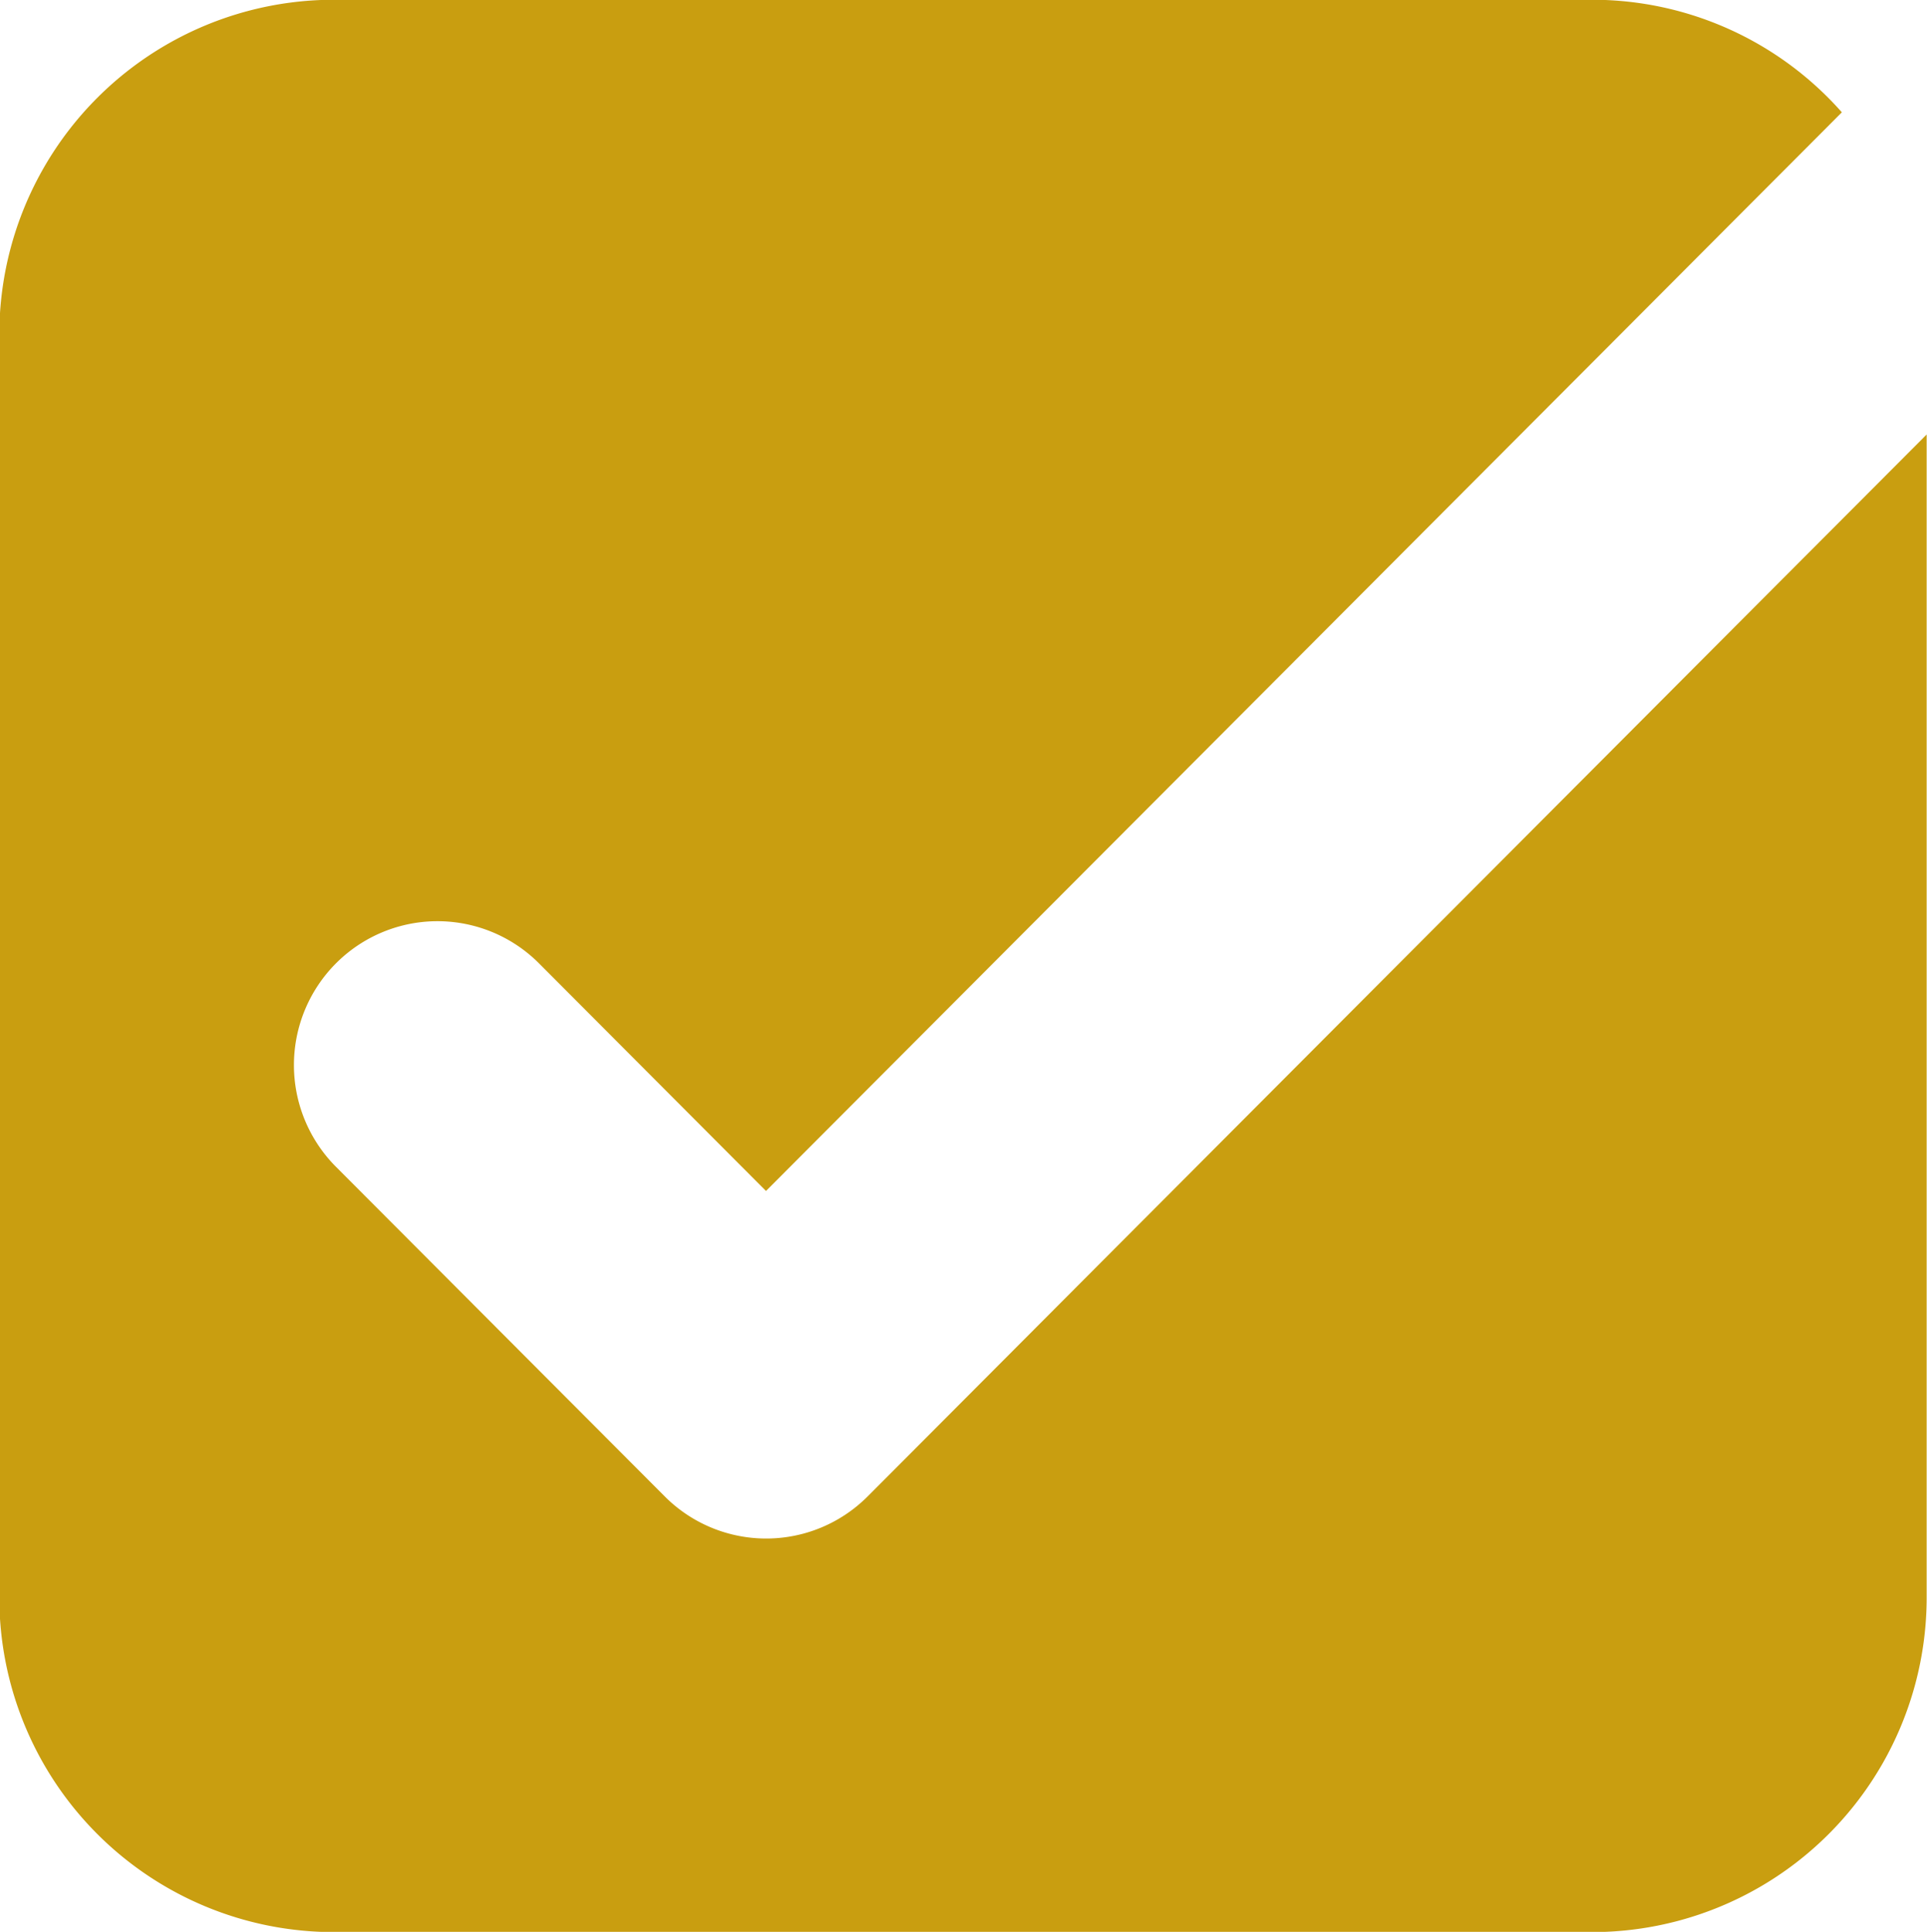 <svg id="icn_check02.svg" xmlns="http://www.w3.org/2000/svg" width="39.969" height="40.062" viewBox="0 0 39.969 40.062">
  <defs>
    <style>
      .cls-1 {
        fill: #c99e10;
        fill-rule: evenodd;
      }
    </style>
  </defs>
  <path id="シェイプ_1475" data-name="シェイプ 1475" class="cls-1" d="M822.505,287.471l-1.489,1.492L802.028,308a2.971,2.971,0,0,1-4.21,0L791,301.166a2.988,2.988,0,0,1,0-4.22h0a2.973,2.973,0,0,1,4.21,0l4.709,4.721,20.205-20.254,1.056-1.058,1.054-1.057a6.906,6.906,0,0,0-5.177-2.334H790.949a6.94,6.94,0,0,0-6.932,6.948v26.175a6.941,6.941,0,0,0,6.932,6.949h26.112a6.94,6.94,0,0,0,6.932-6.949V285.979Z" transform="translate(-784.031 -276.969)"/>
</svg>
